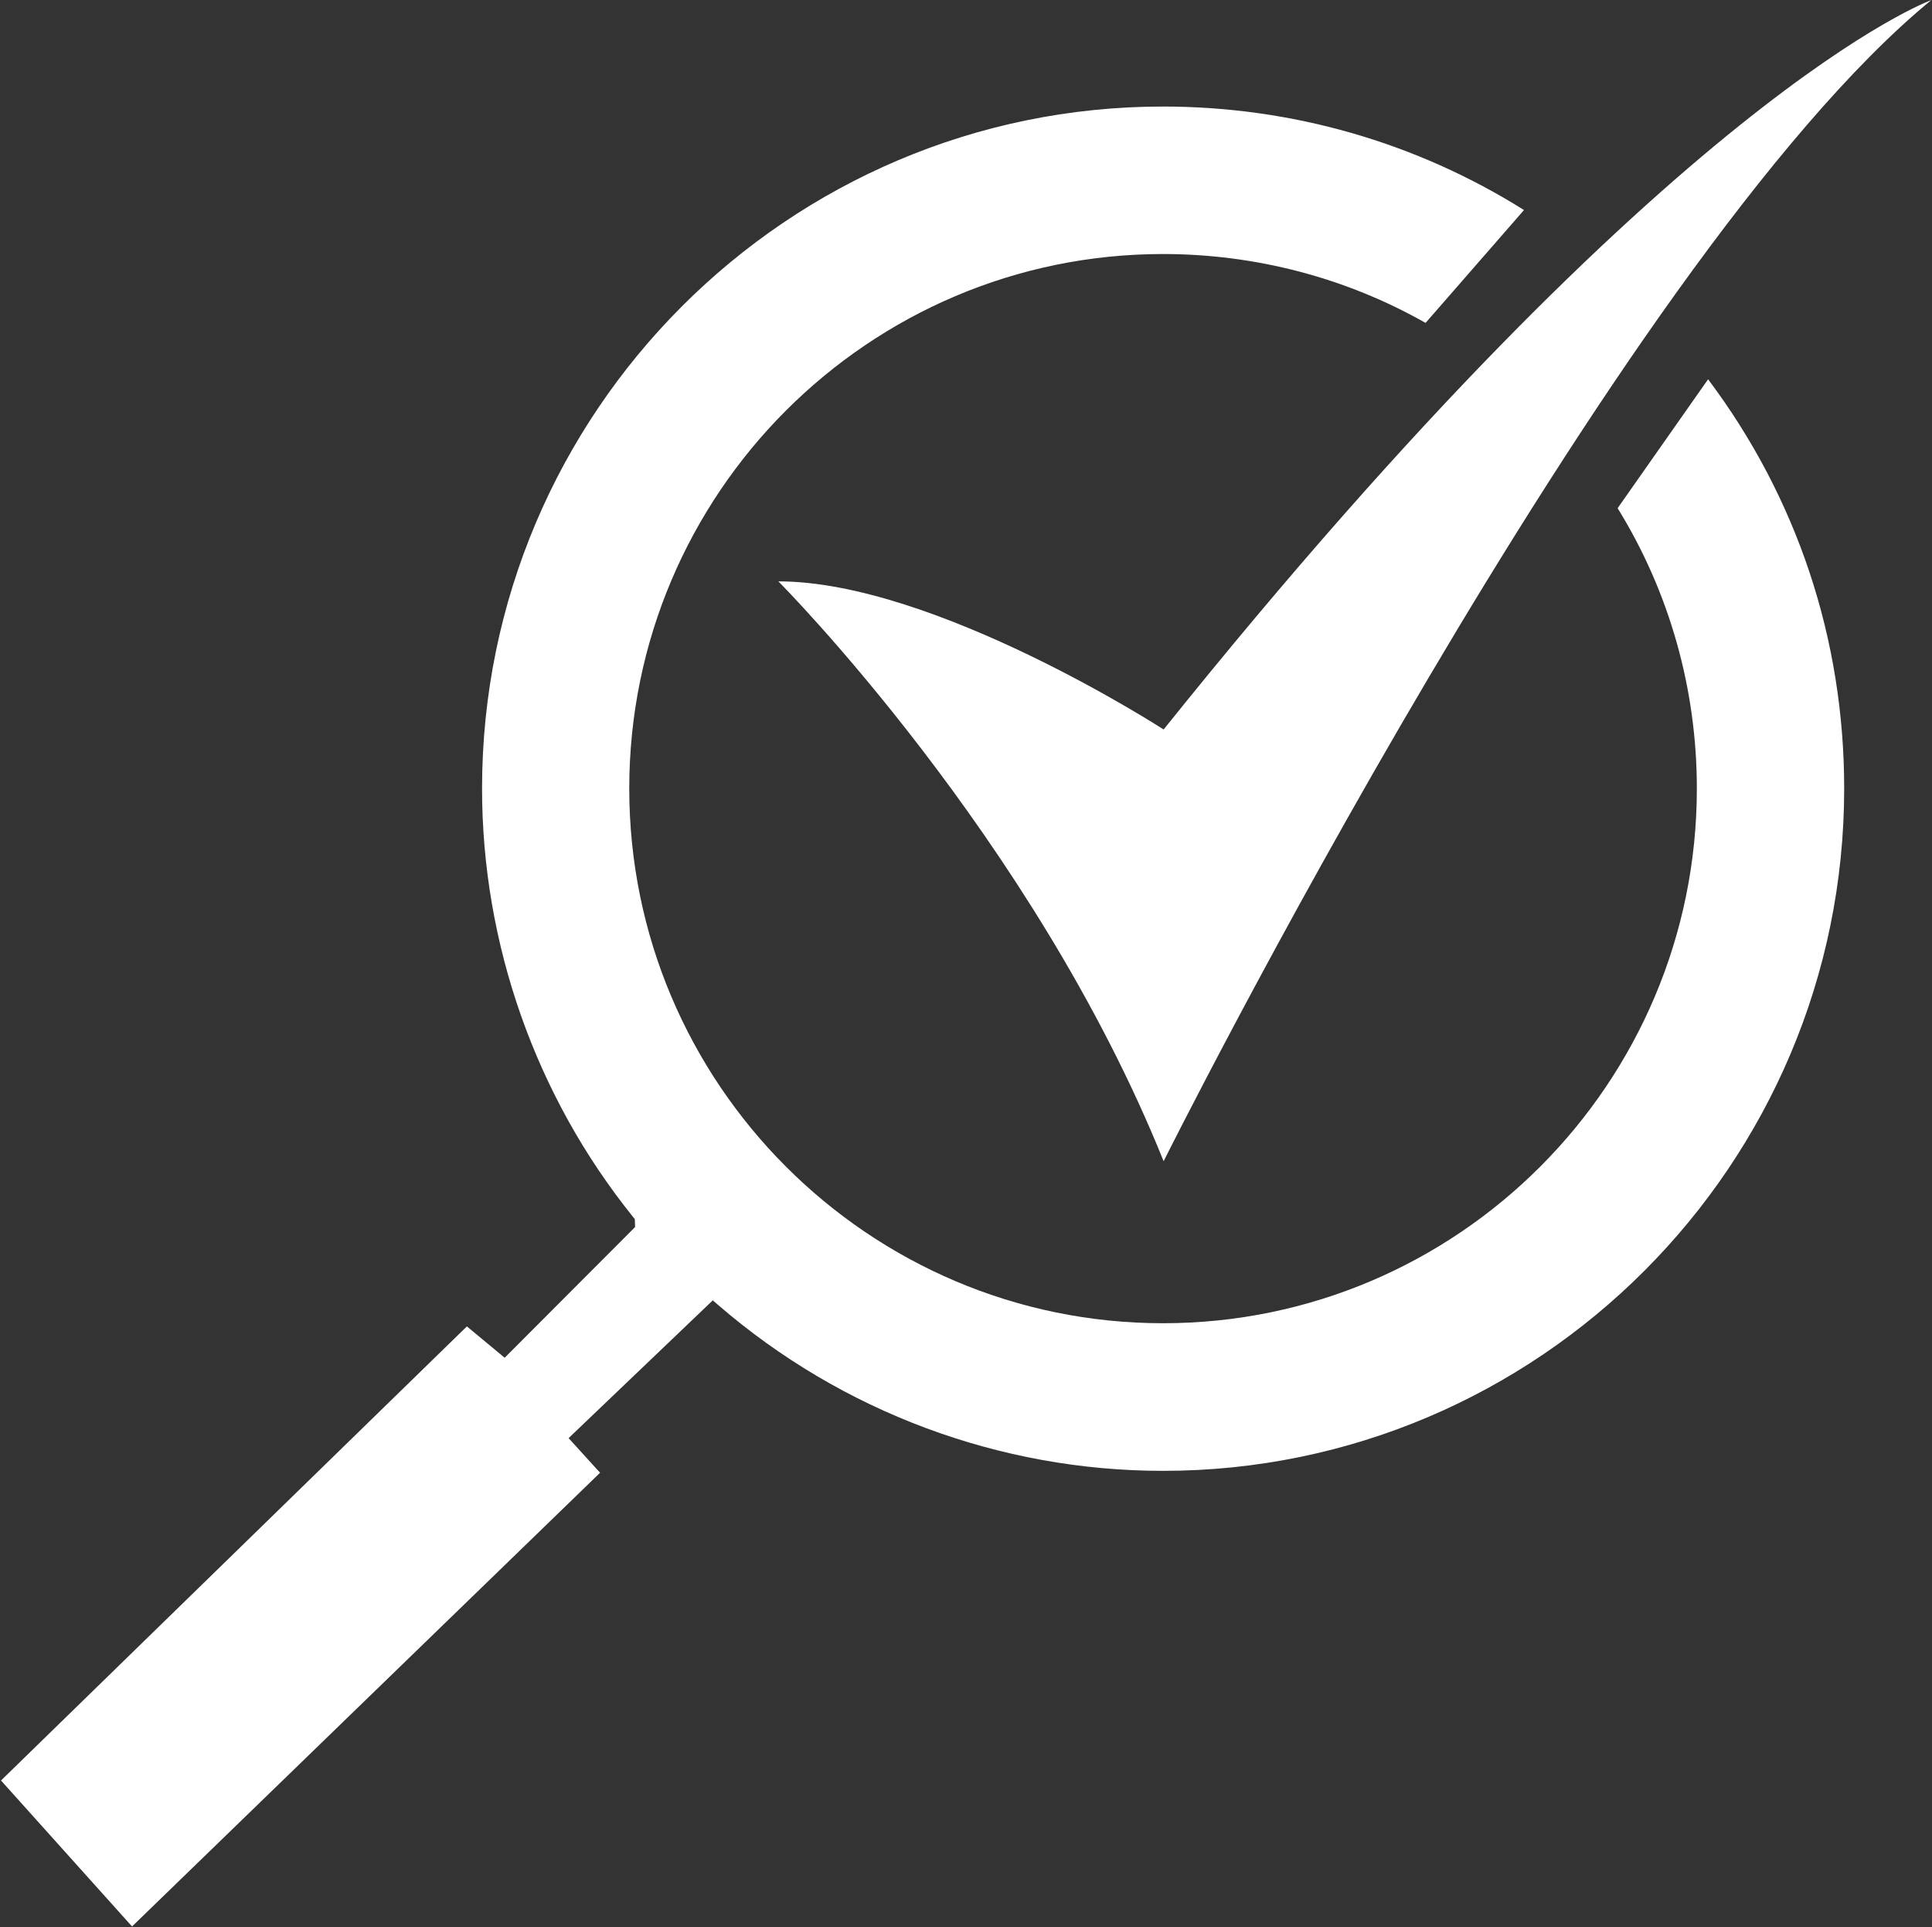 <svg version="1.2" xmlns="http://www.w3.org/2000/svg" viewBox="0 0 1529 1525" width="1529" height="1525">
	<rect x="0" y="0" width="1529" height="1525" fill="#333333" stroke="none"/>
	<title>logo-moneyhero-group-svg</title>
	<style>
		.s0 { fill: #ffffff } 
	</style>
	<path id="Layer" fill-rule="evenodd" class="s0" d="m1459.5 623.9c0 297.6-241.8 539.9-539.1 539.9-129.2 0-254.2-46.7-352-131.2l-4.3-3.7-114.1 109 24.9 27.4-370.4 359-103.7-115.5 368.7-359.3 29.9 24.8 103.2-103.4-0.2-6.3-1.3-1.6c-77.1-95.6-119.6-216-119.6-339.1 0-297.6 241.9-539.6 538.9-539.6 101.7 0 200.3 28.3 285.7 81.9l-77.9 89.3c-63.1-35.8-134.8-54.5-207.8-54.5-232.8 0-422.4 189.6-422.4 422.9 0 233.4 189.6 423.1 422.4 423.1 233.1 0 422.5-189.7 422.5-423.1 0-78.6-21.6-155.3-62.7-221.8l71.6-102c70.5 93.9 107.7 205.7 107.7 323.8zm-538.6-46.7c405-504.7 607.5-577.1 607.5-577.1-252.1 206.9-607.5 918.7-607.5 918.7-103.3-256.6-304.9-458.8-304.9-458.8 123.9 0 304.9 117.2 304.9 117.2z"/>
</svg>